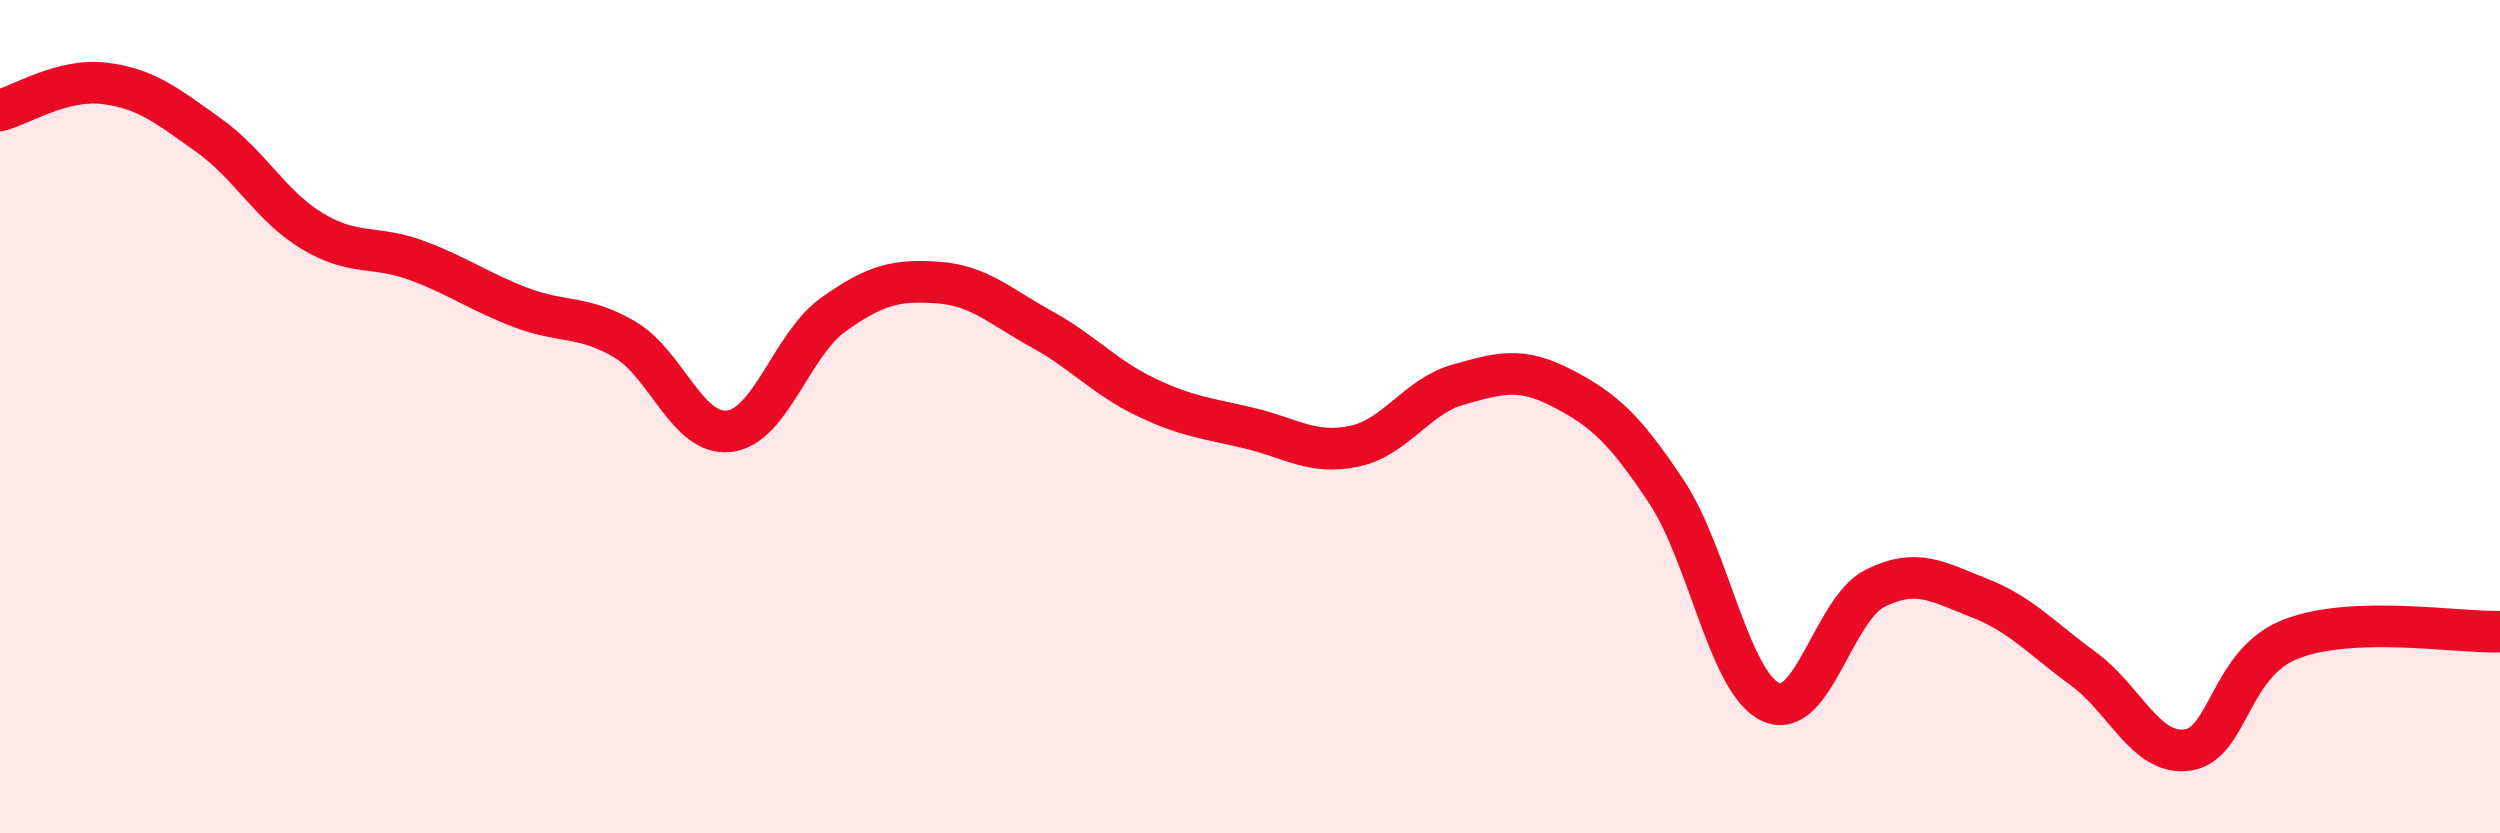 
    <svg width="60" height="20" viewBox="0 0 60 20" xmlns="http://www.w3.org/2000/svg">
      <path
        d="M 0,2.65 C 0.5,2.52 1.5,1.88 2.5,2 C 3.5,2.12 4,2.53 5,3.24 C 6,3.95 6.5,4.95 7.5,5.55 C 8.5,6.15 9,5.88 10,6.25 C 11,6.62 11.5,7 12.5,7.38 C 13.5,7.76 14,7.56 15,8.15 C 16,8.74 16.5,10.47 17.5,10.35 C 18.5,10.23 19,8.26 20,7.55 C 21,6.84 21.5,6.71 22.5,6.78 C 23.5,6.85 24,7.35 25,7.9 C 26,8.45 26.5,9.05 27.5,9.53 C 28.5,10.01 29,10.04 30,10.28 C 31,10.52 31.5,10.92 32.5,10.71 C 33.5,10.5 34,9.51 35,9.23 C 36,8.95 36.5,8.8 37.5,9.32 C 38.5,9.84 39,10.3 40,11.81 C 41,13.32 41.5,16.39 42.5,16.85 C 43.5,17.31 44,14.62 45,14.12 C 46,13.62 46.5,13.96 47.5,14.35 C 48.5,14.74 49,15.32 50,16.05 C 51,16.78 51.5,18.14 52.5,18 C 53.5,17.86 53.5,15.9 55,15.33 C 56.5,14.76 59,15.19 60,15.16L60 20L0 20Z"
        fill="#EB0A25"
        opacity="0.1"
        stroke-linecap="round"
        stroke-linejoin="round"
      />
      <path
        d="M 0,2.65 C 0.5,2.52 1.5,1.88 2.5,2 C 3.5,2.12 4,2.53 5,3.24 C 6,3.95 6.5,4.95 7.5,5.55 C 8.5,6.15 9,5.88 10,6.25 C 11,6.62 11.5,7 12.5,7.38 C 13.5,7.76 14,7.56 15,8.15 C 16,8.74 16.5,10.47 17.5,10.35 C 18.5,10.23 19,8.26 20,7.55 C 21,6.84 21.5,6.71 22.5,6.78 C 23.5,6.85 24,7.35 25,7.9 C 26,8.45 26.5,9.05 27.5,9.53 C 28.5,10.01 29,10.04 30,10.28 C 31,10.52 31.5,10.92 32.5,10.71 C 33.5,10.5 34,9.51 35,9.23 C 36,8.95 36.5,8.8 37.5,9.32 C 38.5,9.84 39,10.3 40,11.81 C 41,13.32 41.5,16.39 42.5,16.85 C 43.5,17.31 44,14.62 45,14.12 C 46,13.62 46.5,13.96 47.5,14.35 C 48.5,14.74 49,15.32 50,16.05 C 51,16.78 51.5,18.14 52.5,18 C 53.5,17.86 53.5,15.9 55,15.33 C 56.5,14.76 59,15.19 60,15.16"
        stroke="#EB0A25"
        stroke-width="1"
        fill="none"
        stroke-linecap="round"
        stroke-linejoin="round"
      />
    </svg>
  